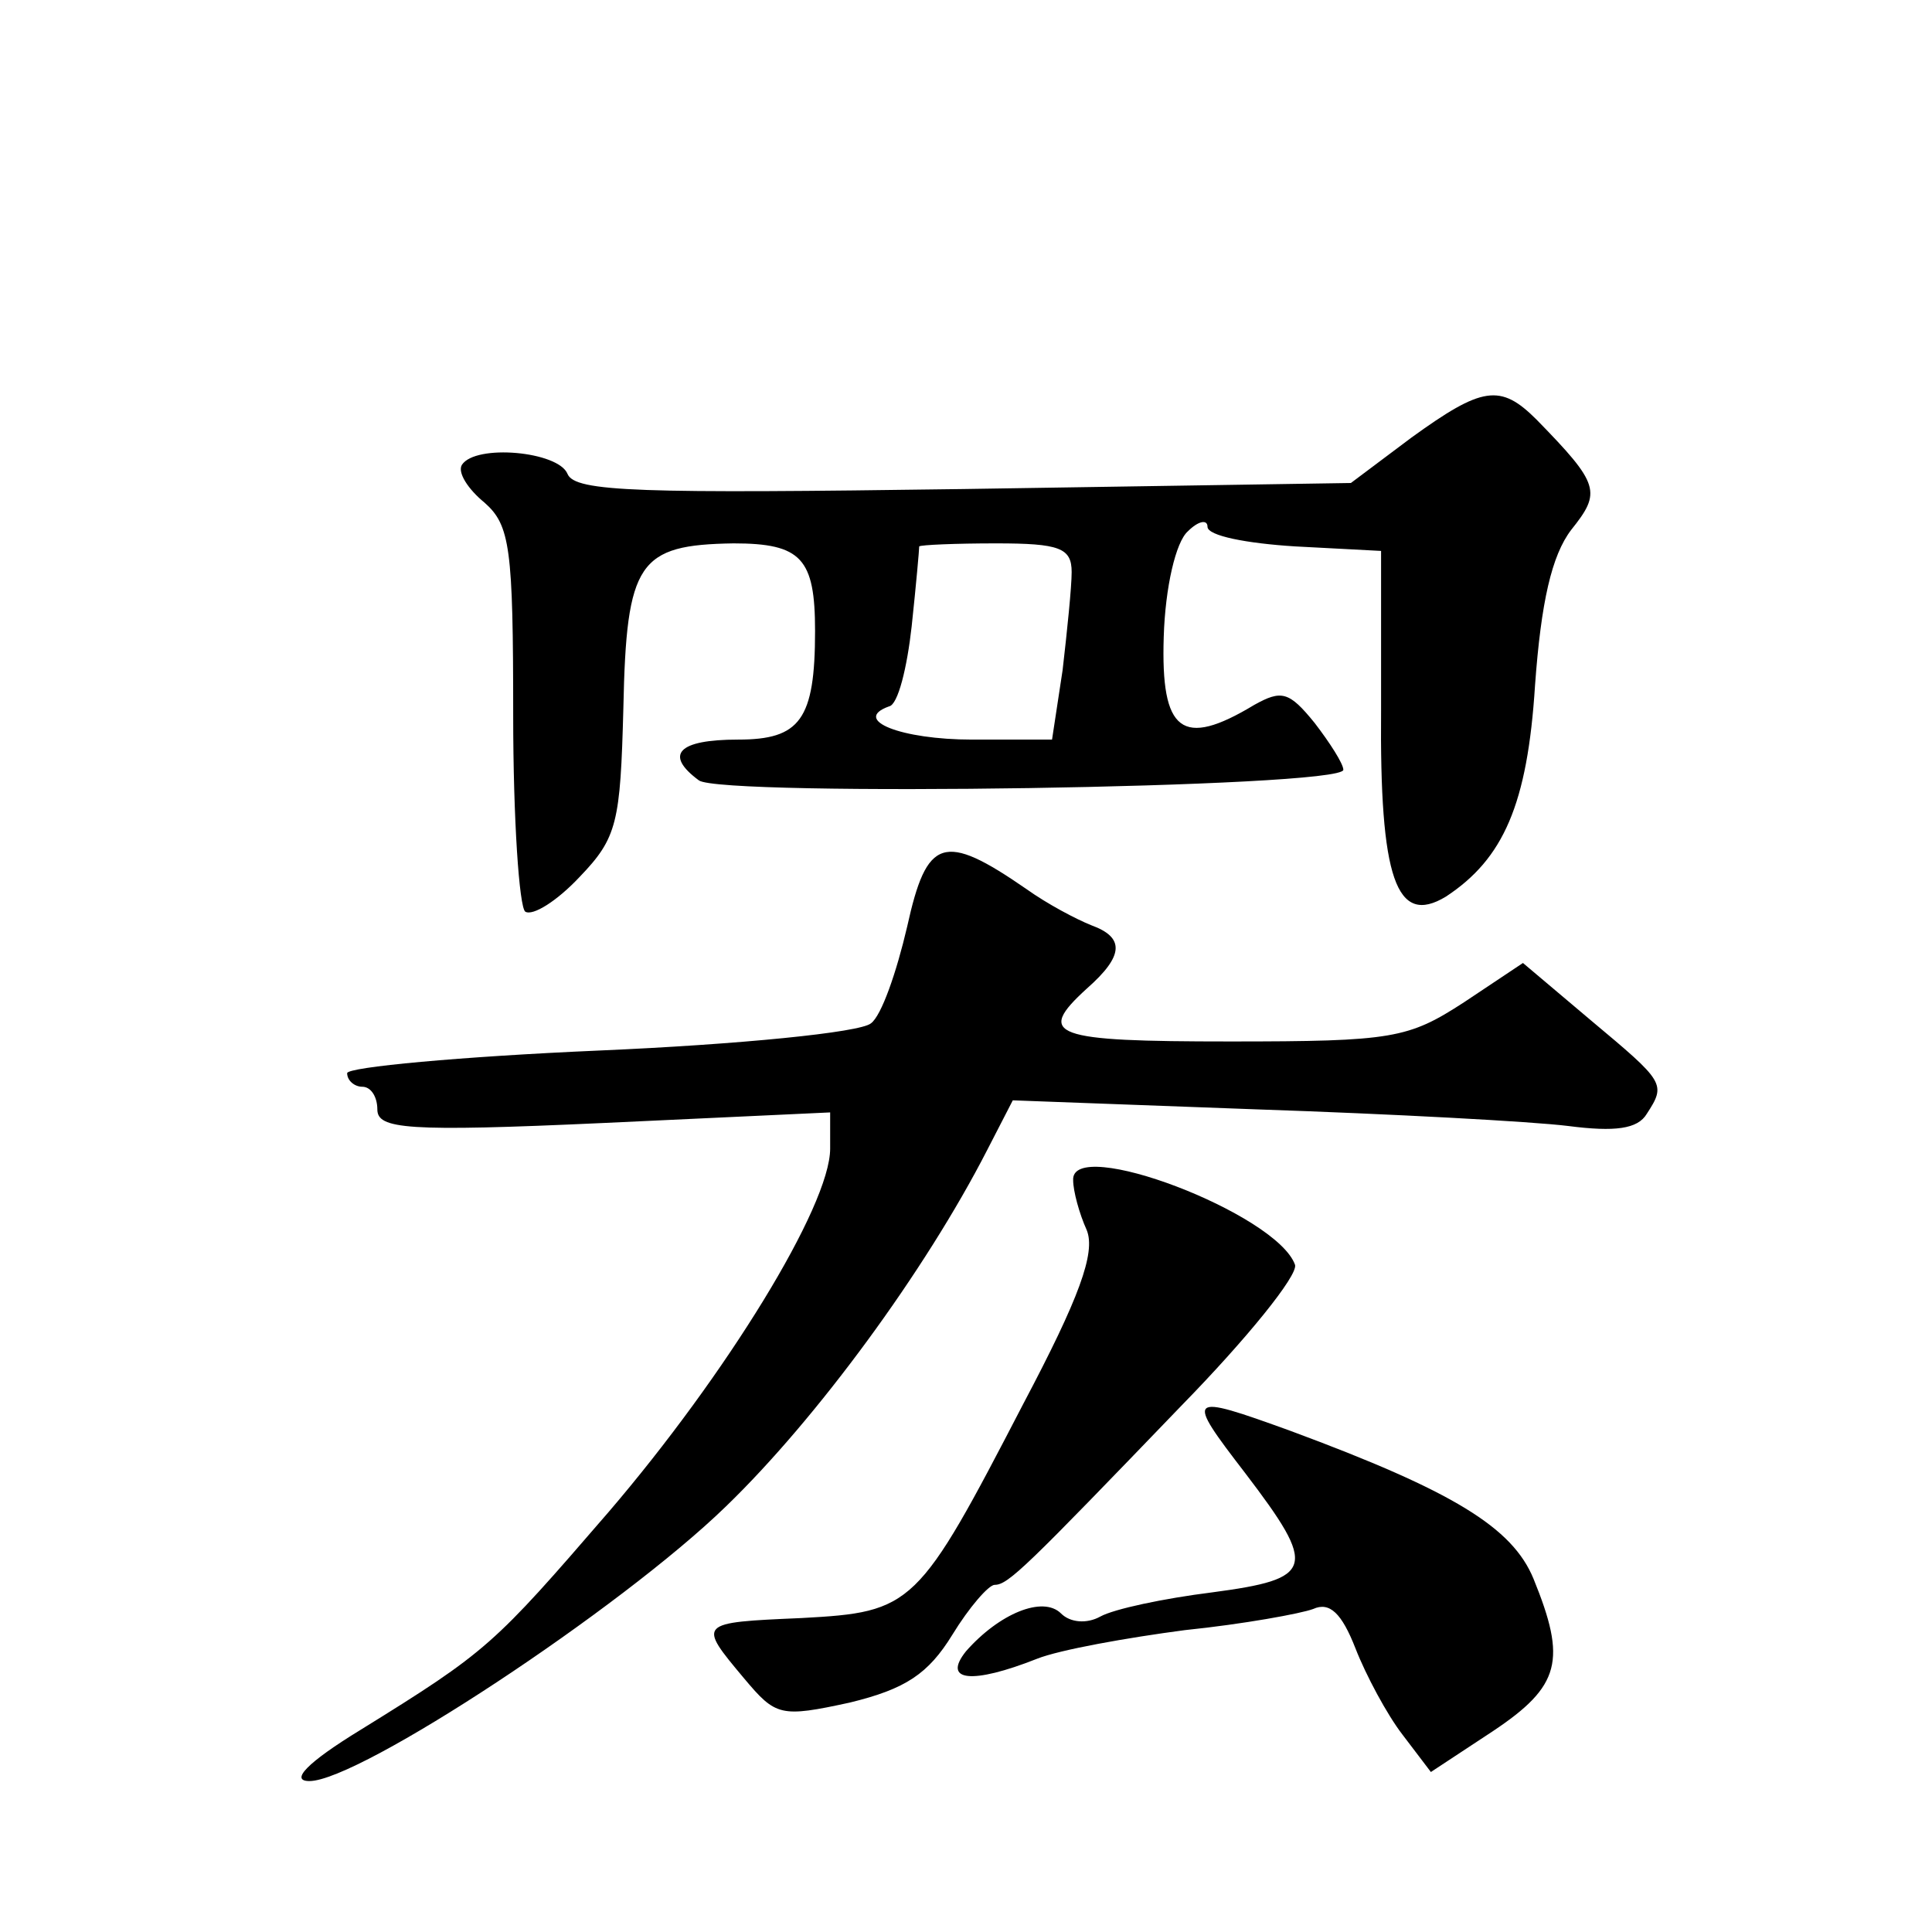 <?xml version="1.0" standalone="no"?>
<!DOCTYPE svg PUBLIC "-//W3C//DTD SVG 20010904//EN"
 "http://www.w3.org/TR/2001/REC-SVG-20010904/DTD/svg10.dtd">
<svg version="1.0" xmlns="http://www.w3.org/2000/svg"
 width="128pt" height="128pt" viewBox="0 0 128 128"
 preserveAspectRatio="xMidYMid meet">
<g transform="translate(0,128) scale(0.1,-0.1)"
fill="#0" stroke="none">
<path d="M935 990 l-40 -30 -257 -4 c-214 -3 -257 -2 -262 10 -6 15 -61 20 -70
6 -3 -5 4 -16 15 -25 17 -15 19 -30 19 -141 0 -69 4 -127 8 -130 5 -3 21 7 36 23
25 26 27 36 29 112 2 97 10 108 73 109 45 0 54 -10 54 -58 0 -59 -10 -72 -51 -72
-40 0 -49 -10 -26 -27 14 -11 427 -5 427 7 0 4 -9 18 -19 31 -17 21 -22 22 -40
12 -48 -29 -62 -18 -60 45 1 33 8 63 16 70 7 7 13 8 13 3 0 -6 26 -11 58 -13 l57
-3 0 -105 c-1 -112 10 -144 43 -124 38 25 54 61 59 140 4 55 11 86 24 103 20 25
19 30 -23 73 -24 24 -36 22 -83 -12z m-225 -89 c0 -10 -3 -39 -6 -65 l-7 -46 -53
0 c-47 0 -80 13 -55 22 6 1 12 26 15 53 3 28 5 51 5 53 1 1 24 2 51 2 42 0 50 -3
50 -19z M601 666 c-7 -30 -17 -59 -24 -64 -7 -6 -87 -14 -180 -18 -92 -4 -167 -11
-167 -15 0 -5 5 -9 10 -9 6 0 10 -7 10 -15 0 -13 19 -15 150 -9 l150 7 0 -24 c0
-38 -69 -150 -147 -241 -76 -88 -80 -92 -164 -144 -36 -22 -47 -34 -34 -34 33 0
206 114 276 182 60 58 132 156 173 236 l17 33 162 -6 c89 -3 182 -8 206 -11 31
-4 46 -2 52 8 13 20 12 21 -37 62 l-45 38 -39 -26 c-37 -24 -47 -26 -155 -26 -118
0 -129 4 -95 35 25 22 25 34 3 42 -10 4 -29 14 -43 24 -55 38 -66 34 -79 -25z M711
498 c0 -7 4 -22 9 -33 6 -15 -5 -45 -42 -115 -70 -135 -73 -138 -147 -142 -69 -3
-69 -3 -38 -40 21 -25 24 -26 70 -16 37 9 52 19 68 45 11 18 24 33 28 33 9 0 21
12 124 119 43 44 77 86 75 93 -12 34 -149 86 -147 56z M825 304 c48 -63 46 -70
-22 -79 -32 -4 -65 -11 -74 -16 -9 -5 -20 -4 -26 2 -12 12 -41 0 -63 -25 -16 -20
4 -22 47 -5 15 6 60 14 98 19 39 4 77 11 85 14 11 5 19 -3 28 -26 7 -18 21 -44
31 -57 l19 -25 41 27 c45 30 49 47 27 101 -14 34 -53 58 -161 98 -69 25 -70 24
-30 -28z"/>
</g>
</svg>
